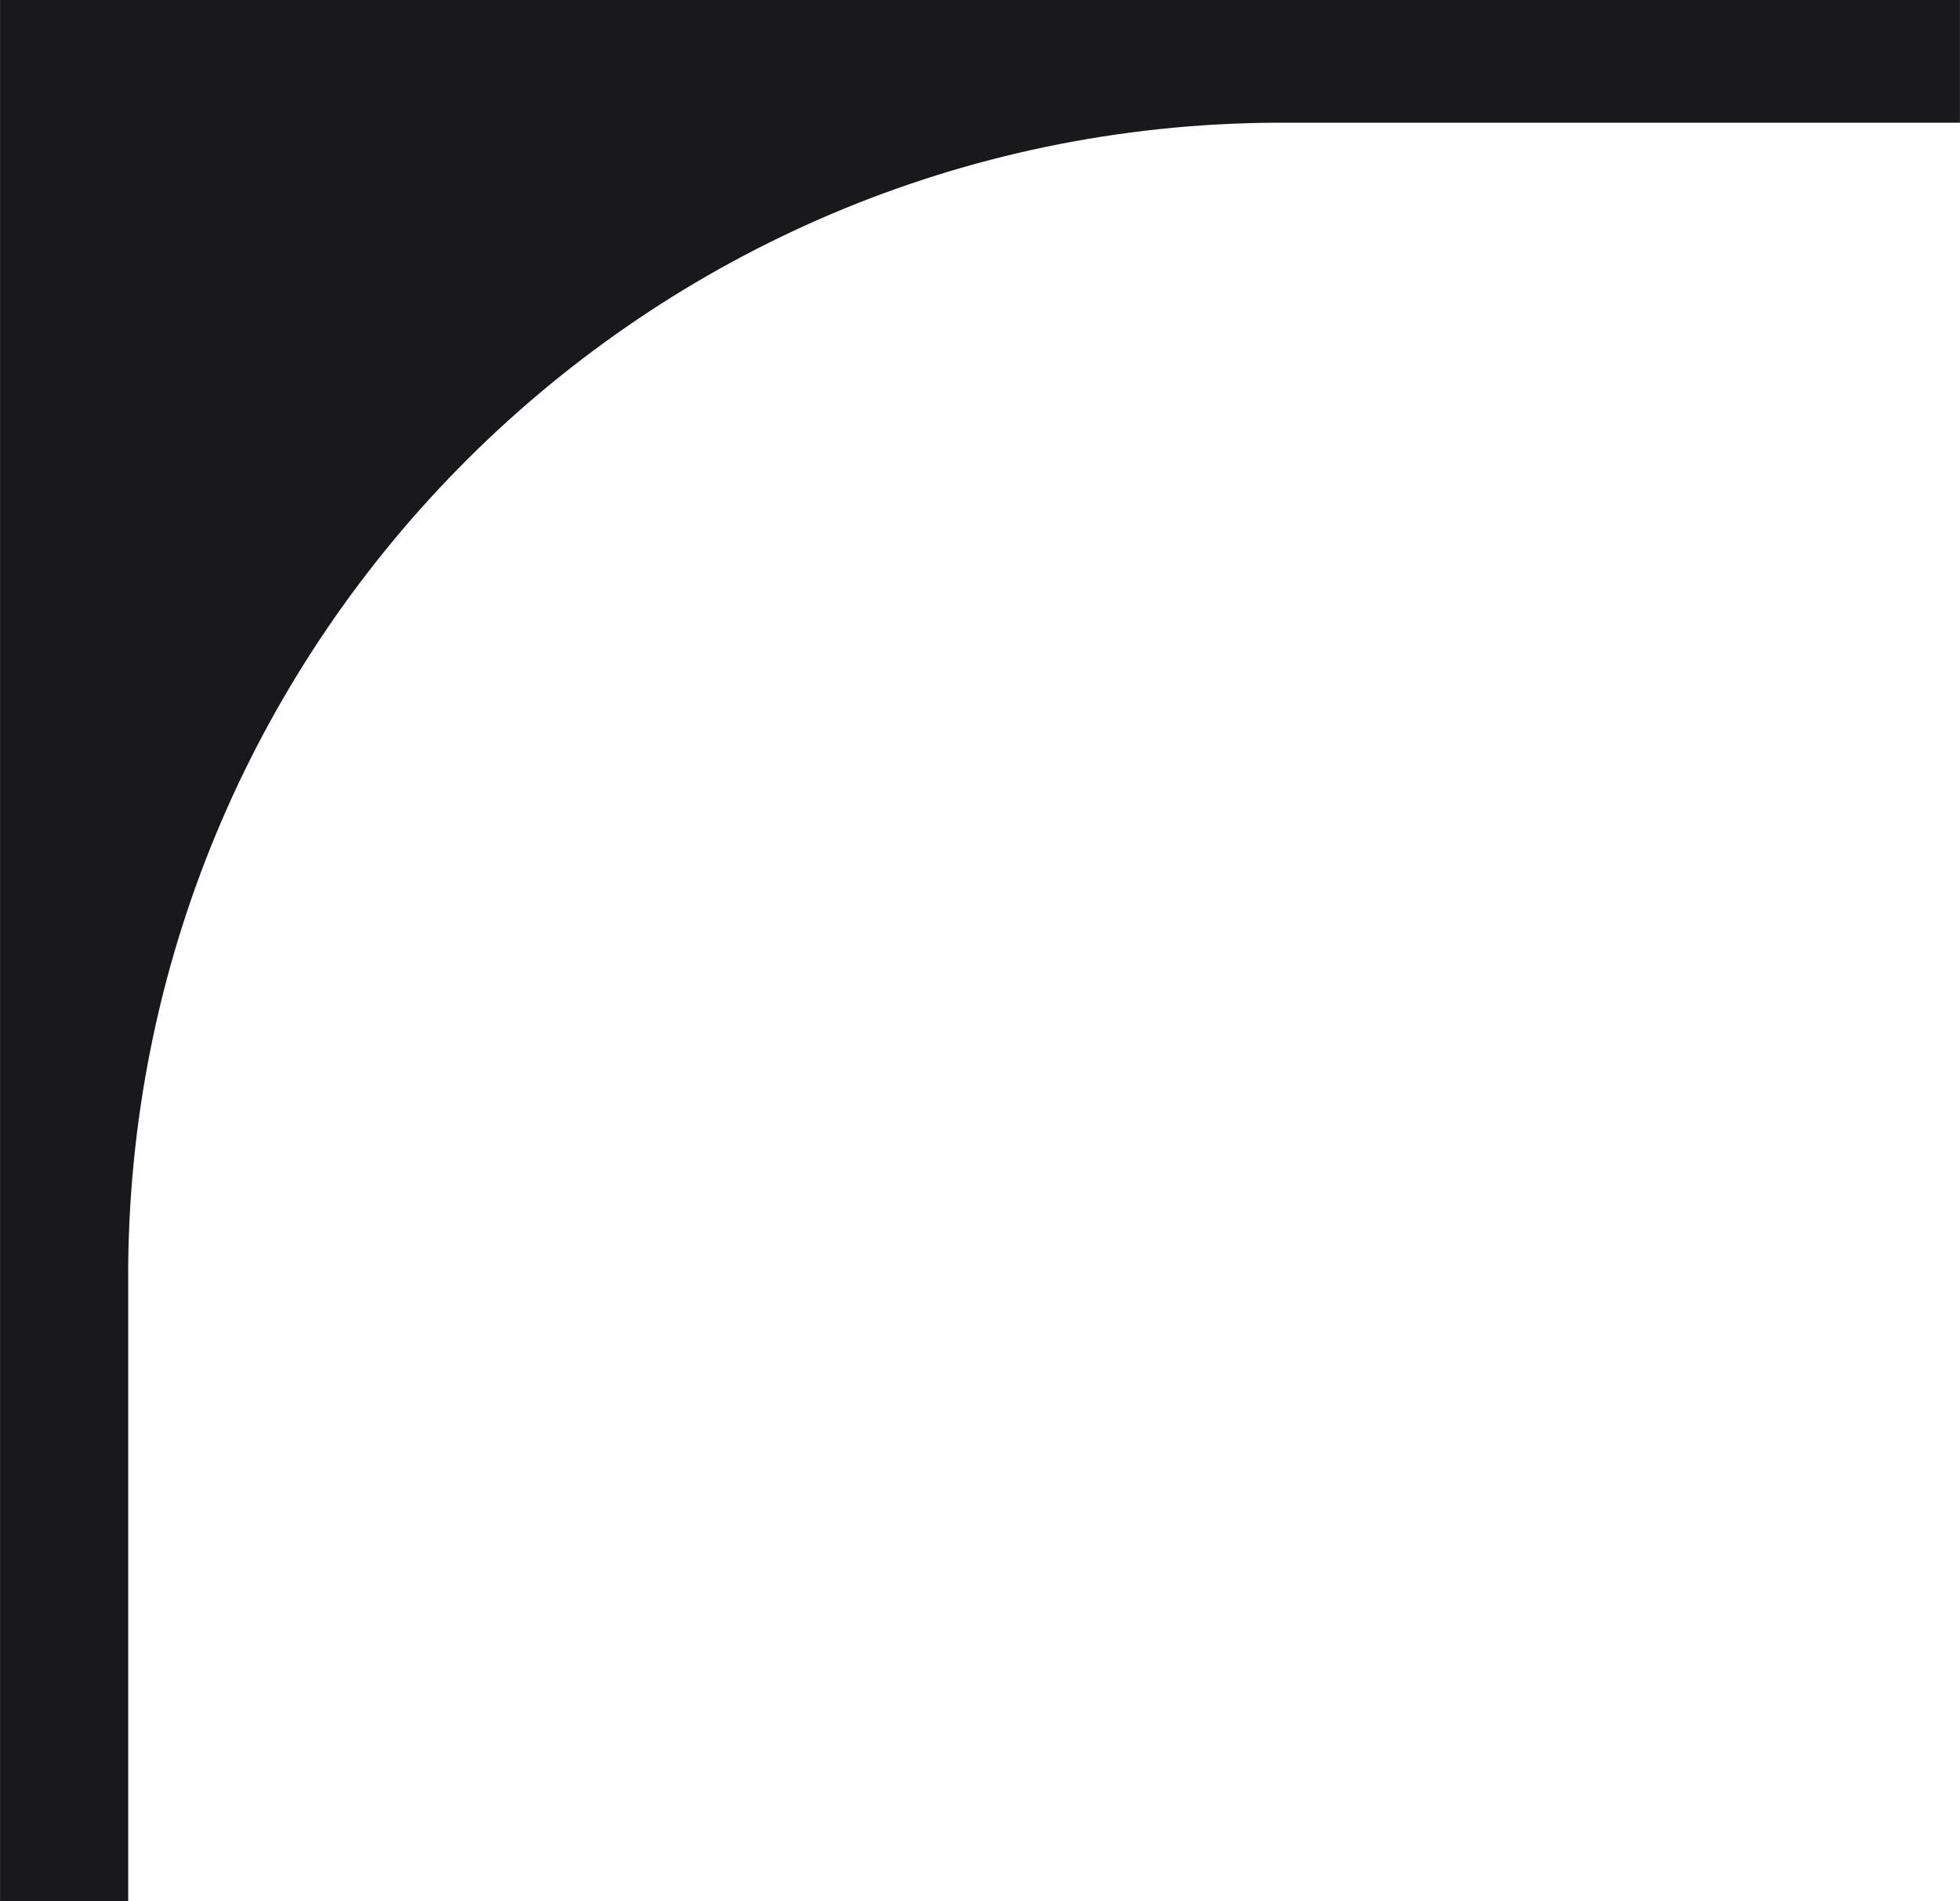 <?xml version="1.0" encoding="UTF-8"?> <!-- Creator: CorelDRAW X7 --> <svg xmlns="http://www.w3.org/2000/svg" xmlns:xlink="http://www.w3.org/1999/xlink" xml:space="preserve" width="64.735mm" height="62.795mm" style="shape-rendering:geometricPrecision; text-rendering:geometricPrecision; image-rendering:optimizeQuality; fill-rule:evenodd; clip-rule:evenodd" viewBox="0 0 4680 4540"> <defs> <style type="text/css"> <![CDATA[ .fil0 {fill:#19181A} ]]> </style> </defs> <g id="Слой_x0020_1">  <path class="fil0" d="M4680 0l0 293 -1619 0 -13 0 0 0c-1507,7 -2728,1224 -2742,2729l0 0 0 26 0 1492 -306 0 0 -4540 4680 0z"></path> </g> </svg> 